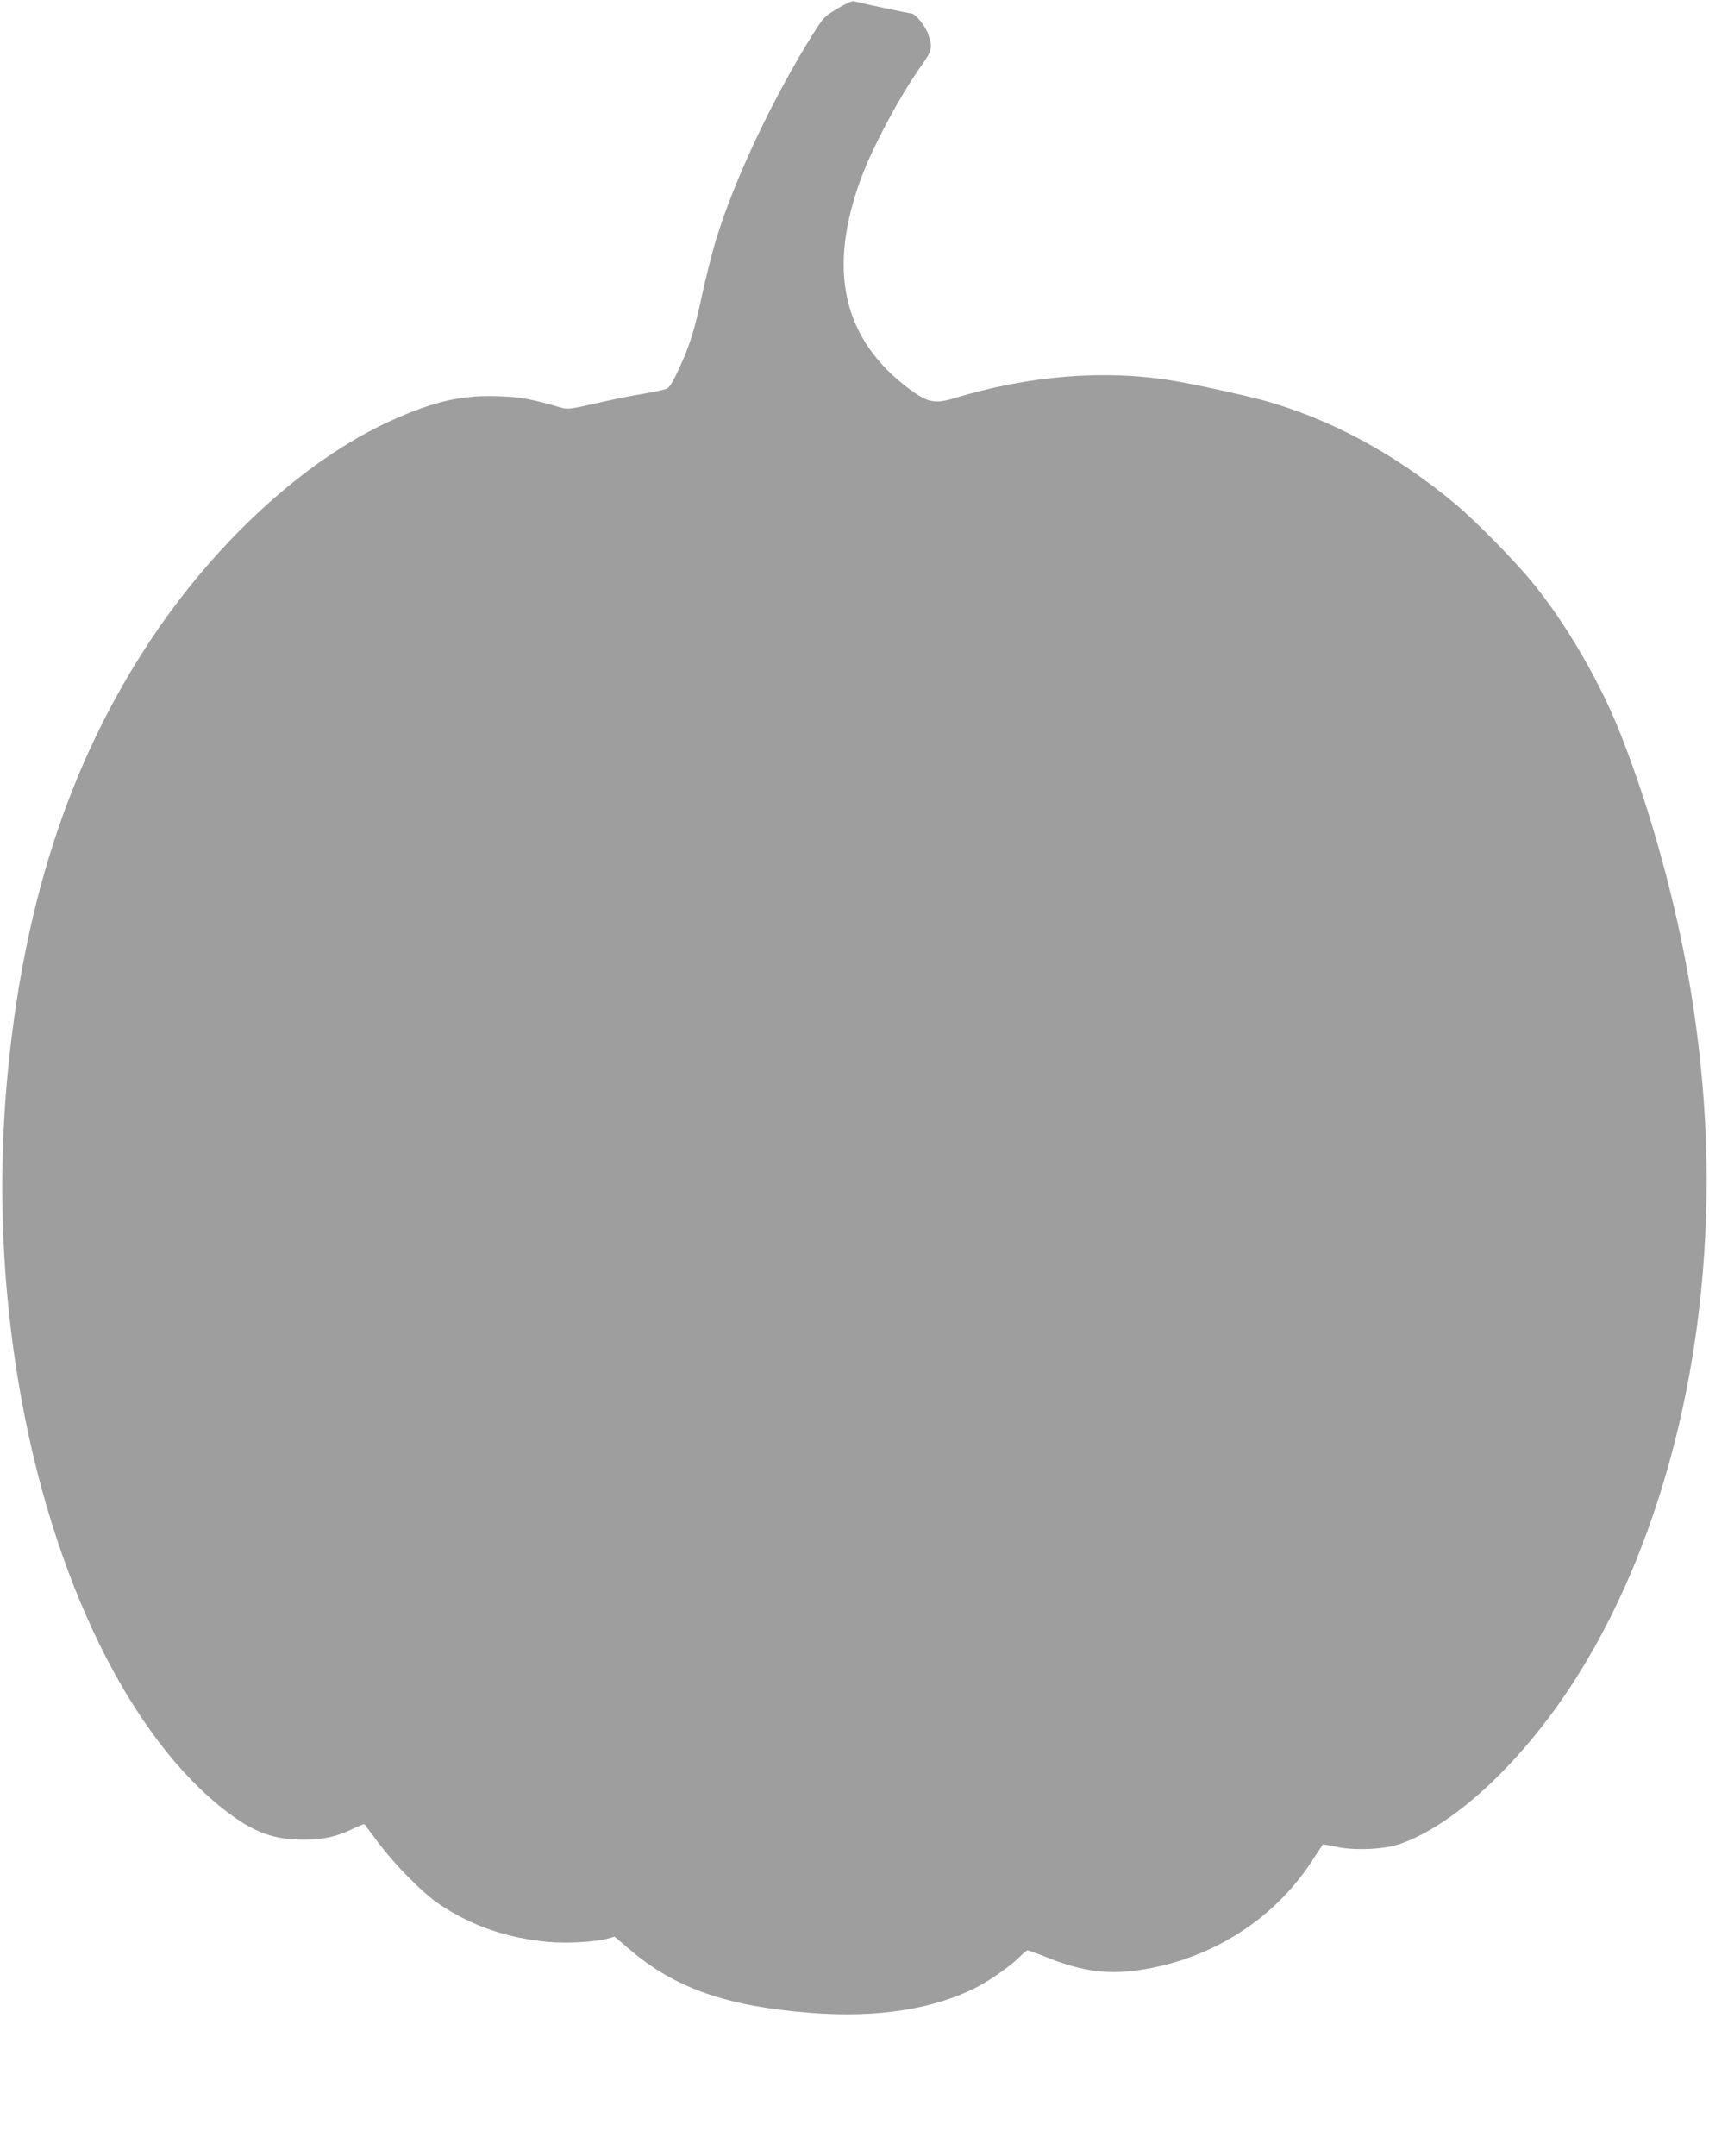 <?xml version="1.0" standalone="no"?>
<!DOCTYPE svg PUBLIC "-//W3C//DTD SVG 20010904//EN"
 "http://www.w3.org/TR/2001/REC-SVG-20010904/DTD/svg10.dtd">
<svg version="1.0" xmlns="http://www.w3.org/2000/svg"
 width="1015pt" height="1280pt" viewBox="0 0 1015 1280"
 preserveAspectRatio="xMidYMid meet">
<g transform="translate(0,1280) scale(0.1,-0.1)"
fill="#9e9e9e" stroke="none">
<path d="M4974 12749 c-75 -44 -85 -55 -136 -136 -243 -384 -480 -885 -588
-1245 -22 -73 -58 -217 -80 -318 -47 -218 -76 -309 -141 -447 -33 -72 -54
-106 -71 -112 -13 -5 -79 -19 -148 -31 -69 -11 -195 -37 -280 -57 -136 -31
-160 -34 -195 -24 -184 53 -236 63 -366 68 -221 9 -384 -27 -641 -142 -520
-234 -1065 -736 -1461 -1347 -407 -629 -660 -1336 -781 -2189 -104 -732 -96
-1463 25 -2184 193 -1149 662 -2110 1244 -2548 158 -119 273 -160 450 -160
115 0 197 18 292 65 35 17 65 29 67 27 2 -2 39 -51 82 -109 101 -135 268 -303
364 -367 192 -128 400 -200 645 -223 114 -10 276 -1 356 20 l39 11 98 -83
c268 -225 570 -330 1062 -369 398 -32 737 21 995 154 84 44 210 134 259 186
17 17 34 31 39 31 5 0 55 -18 110 -40 220 -89 381 -108 592 -71 406 70 762
300 982 634 37 56 68 104 69 105 1 2 37 -4 80 -13 104 -24 281 -16 374 15 314
106 705 464 1009 922 419 632 696 1470 785 2373 58 588 37 1172 -65 1789 -84
503 -234 1050 -414 1507 -119 302 -310 633 -506 879 -105 133 -354 387 -482
493 -357 296 -739 501 -1137 611 -107 29 -407 95 -530 115 -408 68 -857 32
-1305 -104 -112 -34 -156 -25 -263 54 -398 297 -491 709 -285 1260 70 188 235
494 360 668 60 84 63 104 33 187 -19 48 -75 116 -98 116 -12 0 -326 67 -342
73 -8 3 -51 -17 -96 -44z"/>
</g>
</svg>
